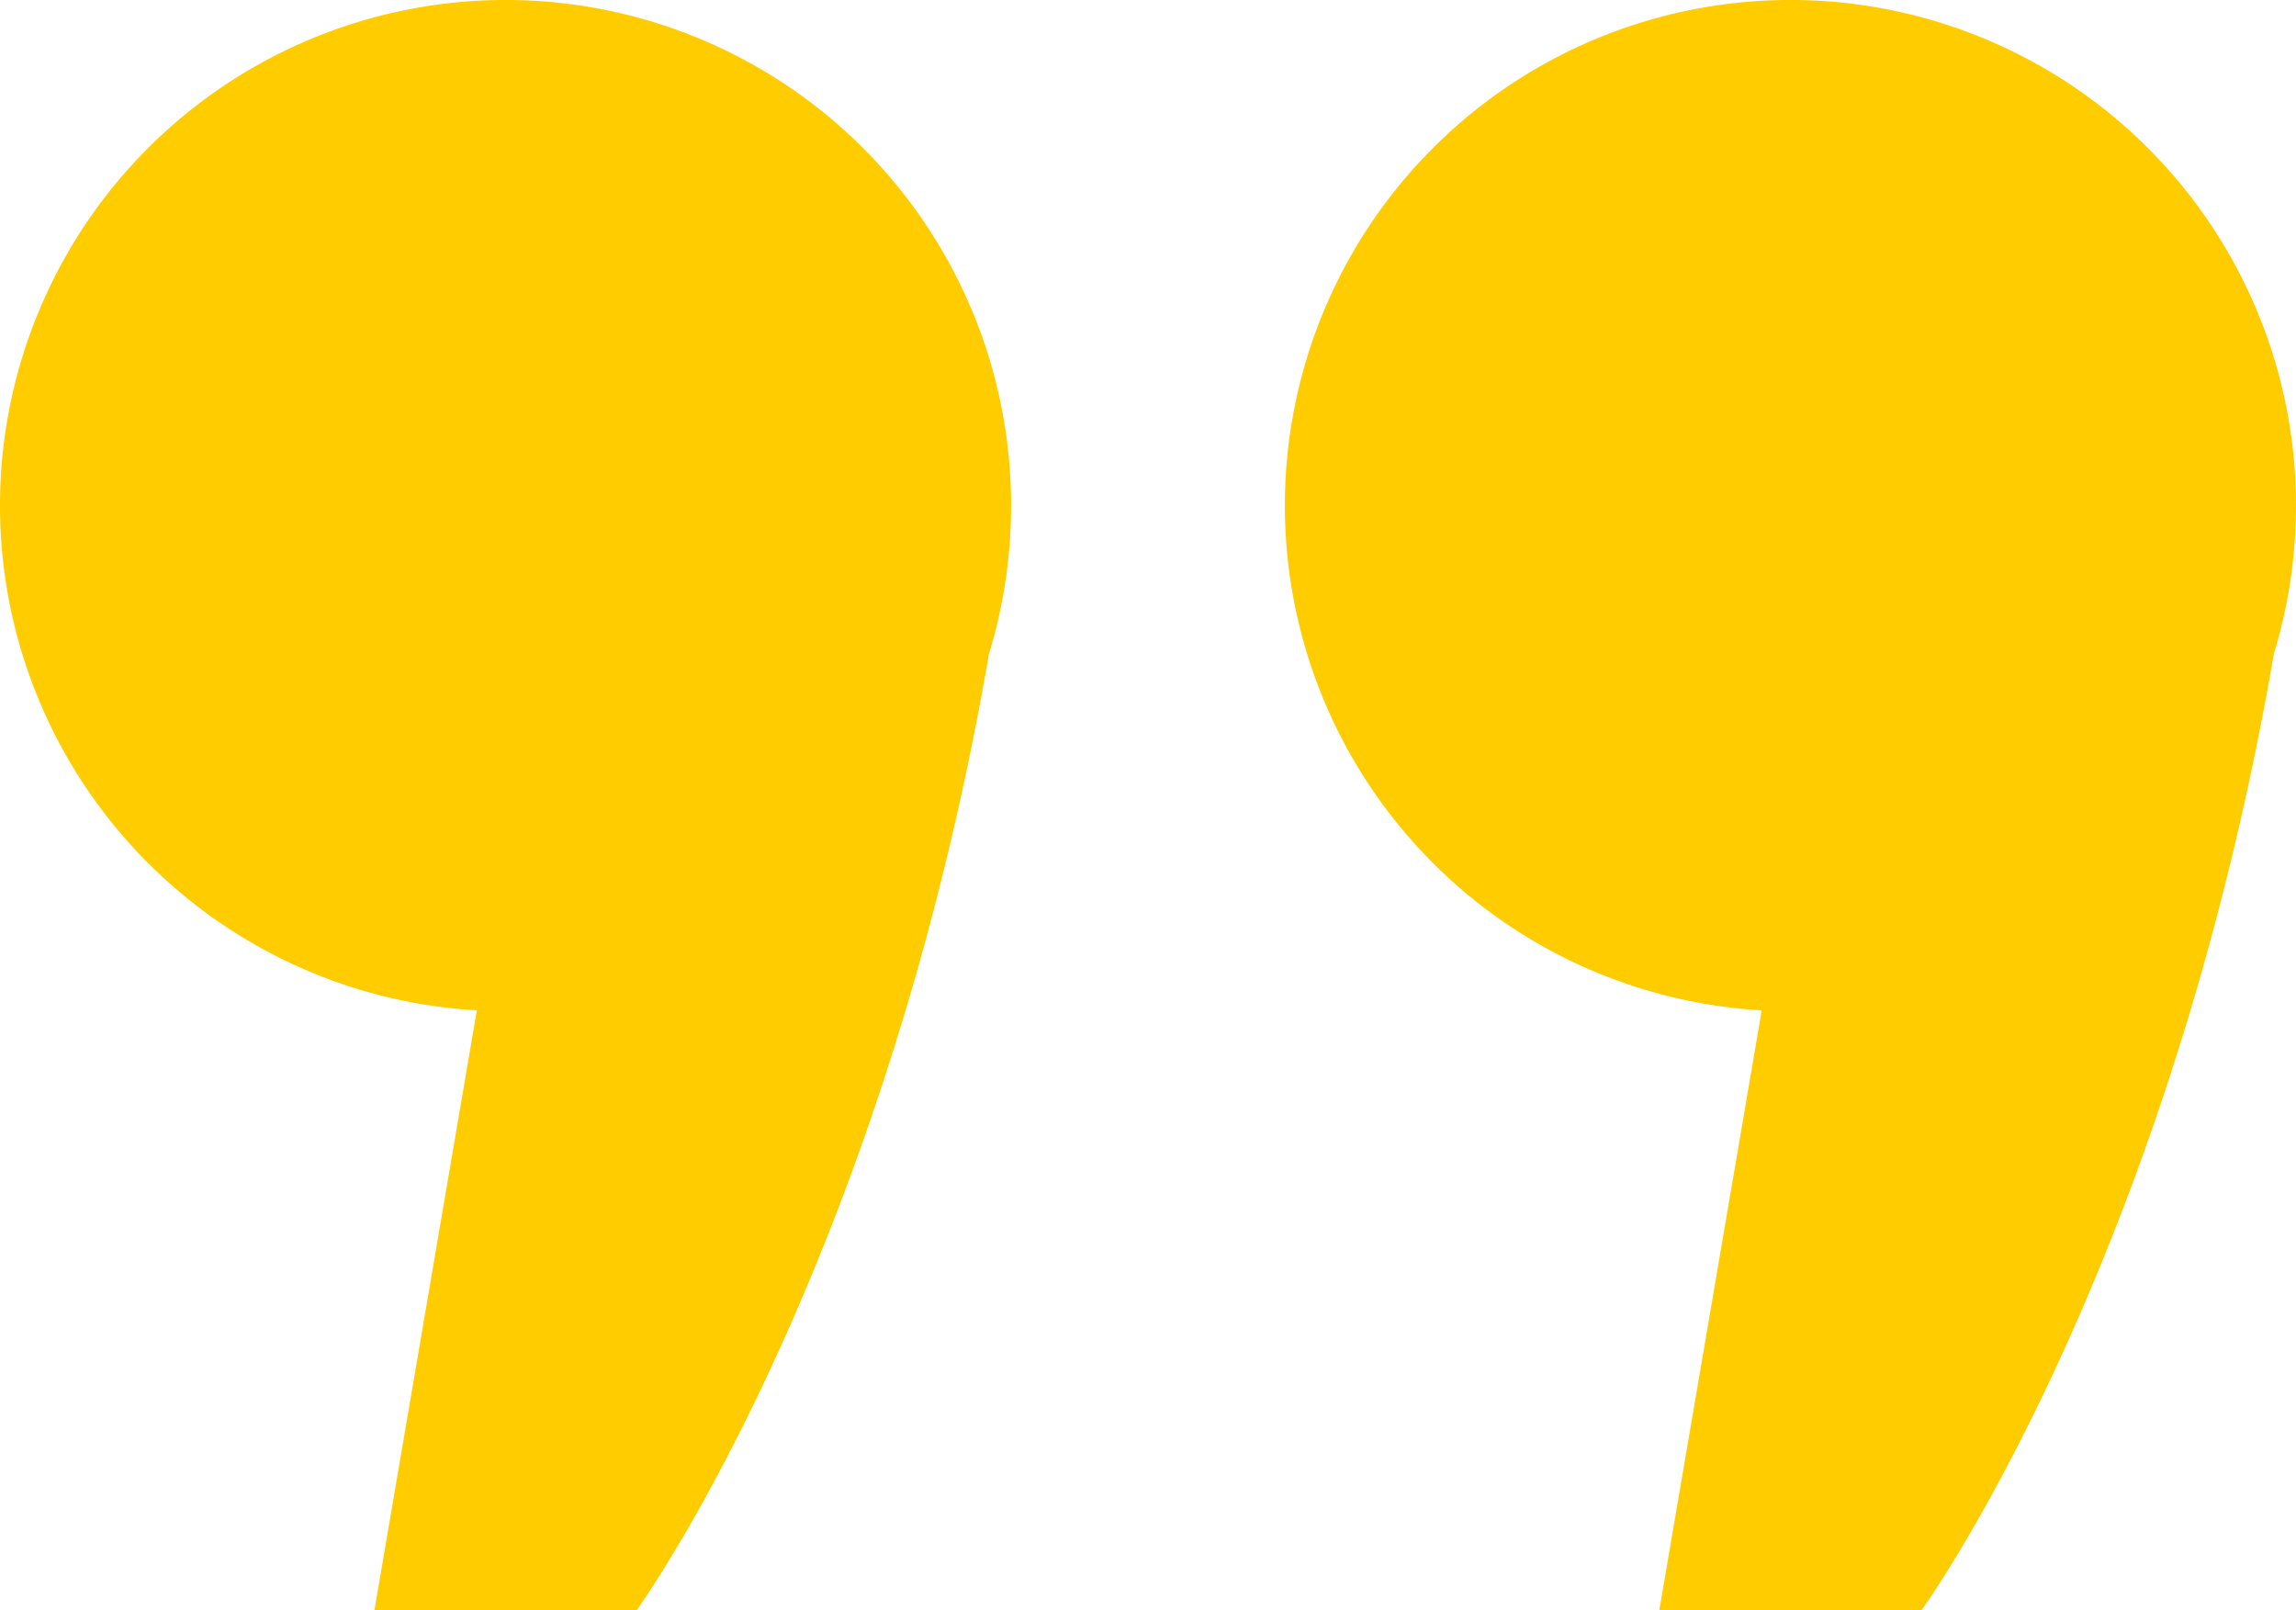 <svg xmlns="http://www.w3.org/2000/svg" xmlns:xlink="http://www.w3.org/1999/xlink" width="43.335" height="30.39" viewBox="0 0 43.335 30.39"><defs><clipPath id="a"><rect width="43.335" height="30.39" fill="#fc0"/></clipPath></defs><g clip-path="url(#a)"><path d="M19.084,9.541A9.542,9.542,0,1,0,9,19.067L7.067,30.39h4.949s4.643-6.4,6.65-18.052a9.539,9.539,0,0,0,.417-2.8" transform="translate(0 0.001)" fill="#fc0"/><path d="M117.084,9.541A9.542,9.542,0,1,0,107,19.067L105.067,30.39h4.949s4.642-6.4,6.65-18.052a9.537,9.537,0,0,0,.417-2.8" transform="translate(-73.749 0.001)" fill="#fc0"/></g></svg>
